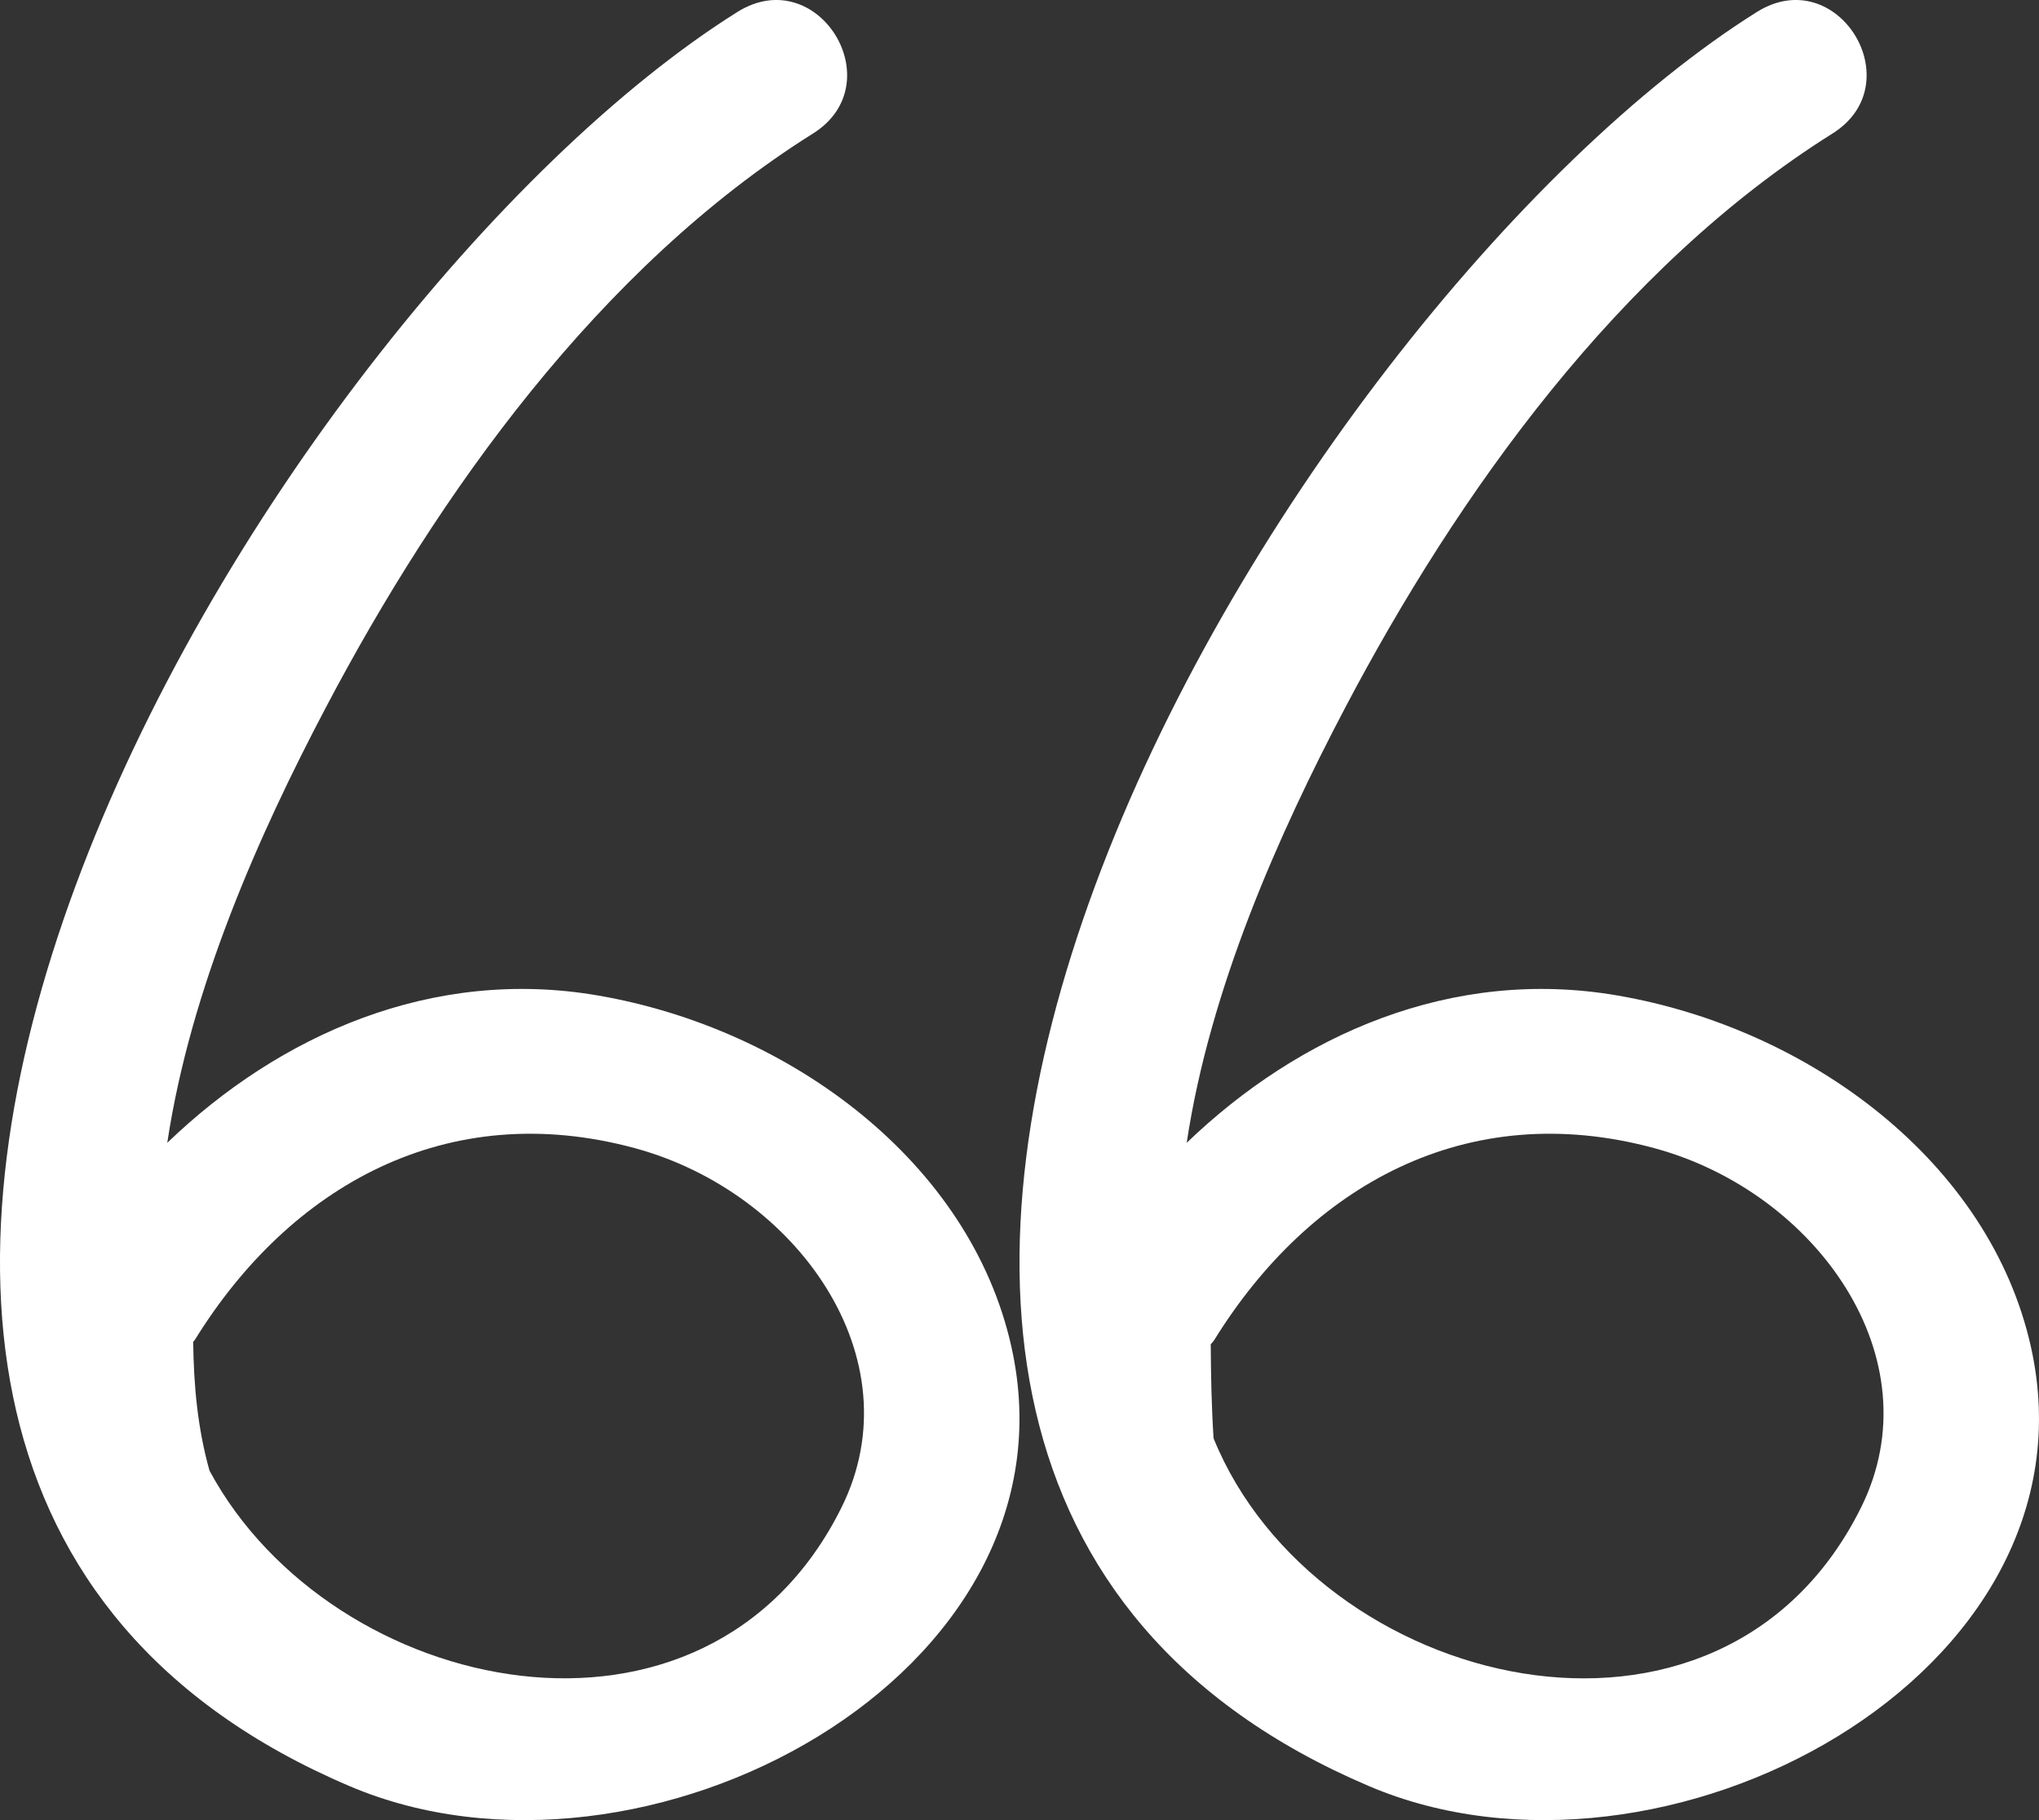 <svg width="28" height="25" viewBox="0 0 28 25" fill="none" xmlns="http://www.w3.org/2000/svg">
<rect x="0" y="0" width="28" height="25" fill="#333333" stroke="none"/>
<path fill-rule="evenodd" clip-rule="evenodd" d="M27.888 18.495C28.899 23.008 22.83 26.25 18.799 24.533C8.131 19.988 17.664 4.218 24.125 0.165C25.232 -0.529 26.262 1.146 25.164 1.834C22.226 3.678 20.015 6.789 18.474 9.717C17.555 11.464 16.614 13.583 16.296 15.697C17.833 14.218 19.933 13.279 22.215 13.674C24.852 14.129 27.321 15.962 27.888 18.495ZM22.72 15.771C20.127 15.067 17.977 16.302 16.678 18.4C16.669 18.415 16.658 18.427 16.647 18.44C16.64 18.448 16.633 18.456 16.626 18.465C16.629 18.896 16.637 19.326 16.665 19.756C18.067 23.205 23.623 24.599 25.556 20.707C26.574 18.656 24.935 16.372 22.72 15.771Z" fill="white"/>
<path fill-rule="evenodd" clip-rule="evenodd" d="M13.888 18.495C14.898 23.008 8.83 26.25 4.8 24.533C-5.87 19.988 3.664 4.218 10.125 0.165C11.232 -0.529 12.262 1.146 11.164 1.834C8.226 3.678 6.016 6.789 4.475 9.717C3.554 11.464 2.615 13.583 2.297 15.697C3.833 14.218 5.933 13.279 8.215 13.674C10.852 14.129 13.322 15.962 13.888 18.495ZM8.72 15.771C6.127 15.067 3.976 16.302 2.678 18.4C2.674 18.407 2.669 18.413 2.663 18.418C2.66 18.422 2.656 18.427 2.653 18.431C2.66 19.039 2.715 19.623 2.877 20.2C4.553 23.316 9.709 24.427 11.555 20.707C12.574 18.656 10.935 16.372 8.72 15.771Z" fill="white"/>
</svg>
